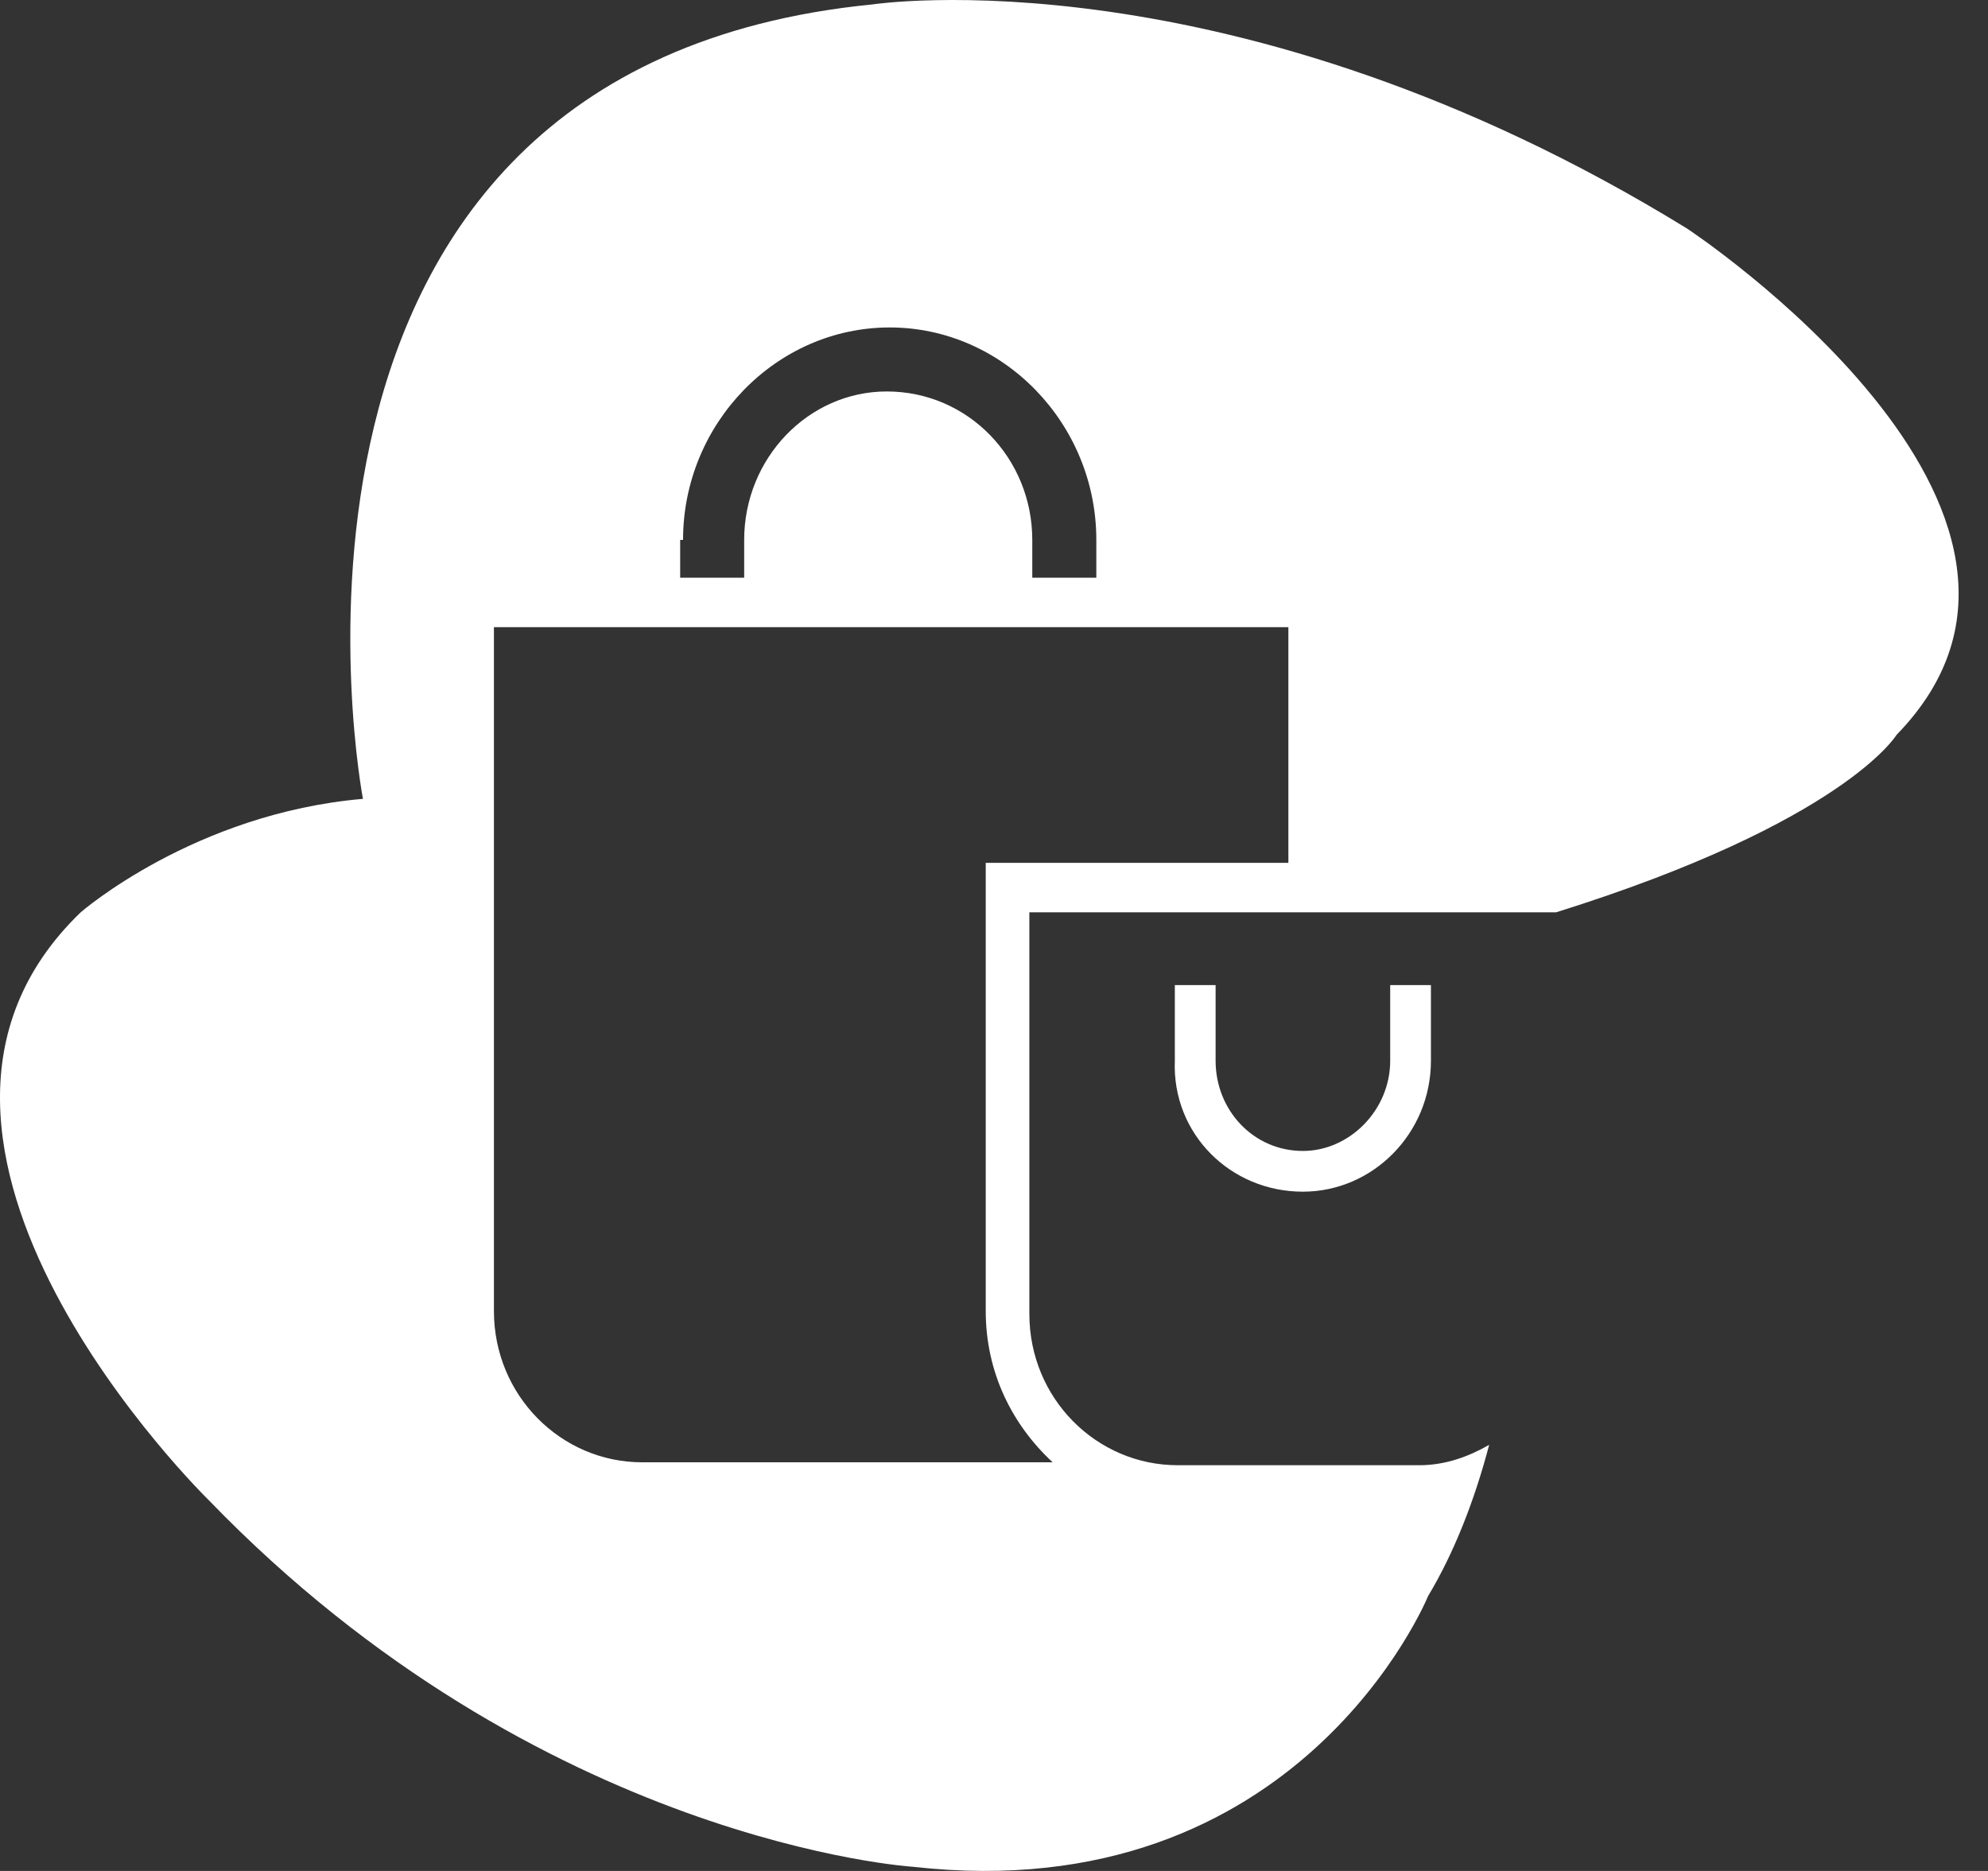 <svg xmlns="http://www.w3.org/2000/svg" width="51" height="48" viewBox="0 0 51 48" fill="none"><rect x="0" y="0" width="51" height="48" fill="#333333" stroke="none"/><path d="M33.424 30.573C35.216 30.573 36.709 29.08 36.709 27.214V25.273H35.664V27.214C35.664 28.483 34.619 29.528 33.424 29.528C32.155 29.528 31.185 28.483 31.185 27.214V25.273H30.139V27.214C30.065 29.08 31.558 30.573 33.424 30.573Z" fill="white"></path><path d="M43.279 5.863C31.633 -1.304 22.376 0.114 22.376 0.114C5.728 1.756 9.311 20.495 9.311 20.495C4.981 20.868 2.07 23.406 2.07 23.406C-4.052 29.304 5.355 38.487 5.355 38.487C13.865 47.296 23.421 47.893 23.421 47.893C33.35 49.013 36.635 40.95 36.635 40.95C37.307 39.831 37.83 38.487 38.203 37.068C37.68 37.367 37.083 37.591 36.411 37.591H30.215C28.125 37.591 26.407 35.874 26.407 33.709V23.406H39.92C47.311 21.092 48.655 18.852 48.655 18.852C54.254 13.104 43.279 5.863 43.279 5.863ZM17.523 13.851C17.523 10.864 19.913 8.401 22.824 8.401C25.736 8.401 28.125 10.864 28.125 13.851V14.821H26.482V13.851C26.482 11.76 24.84 10.043 22.749 10.043C20.734 10.043 19.091 11.76 19.091 13.851V14.821H17.449V13.851H17.523ZM33.052 22.137H25.288V33.634C25.288 35.202 25.959 36.546 27.005 37.516H16.478C14.388 37.516 12.671 35.799 12.671 33.634V16.09H33.052V22.137Z" fill="white"></path></svg>